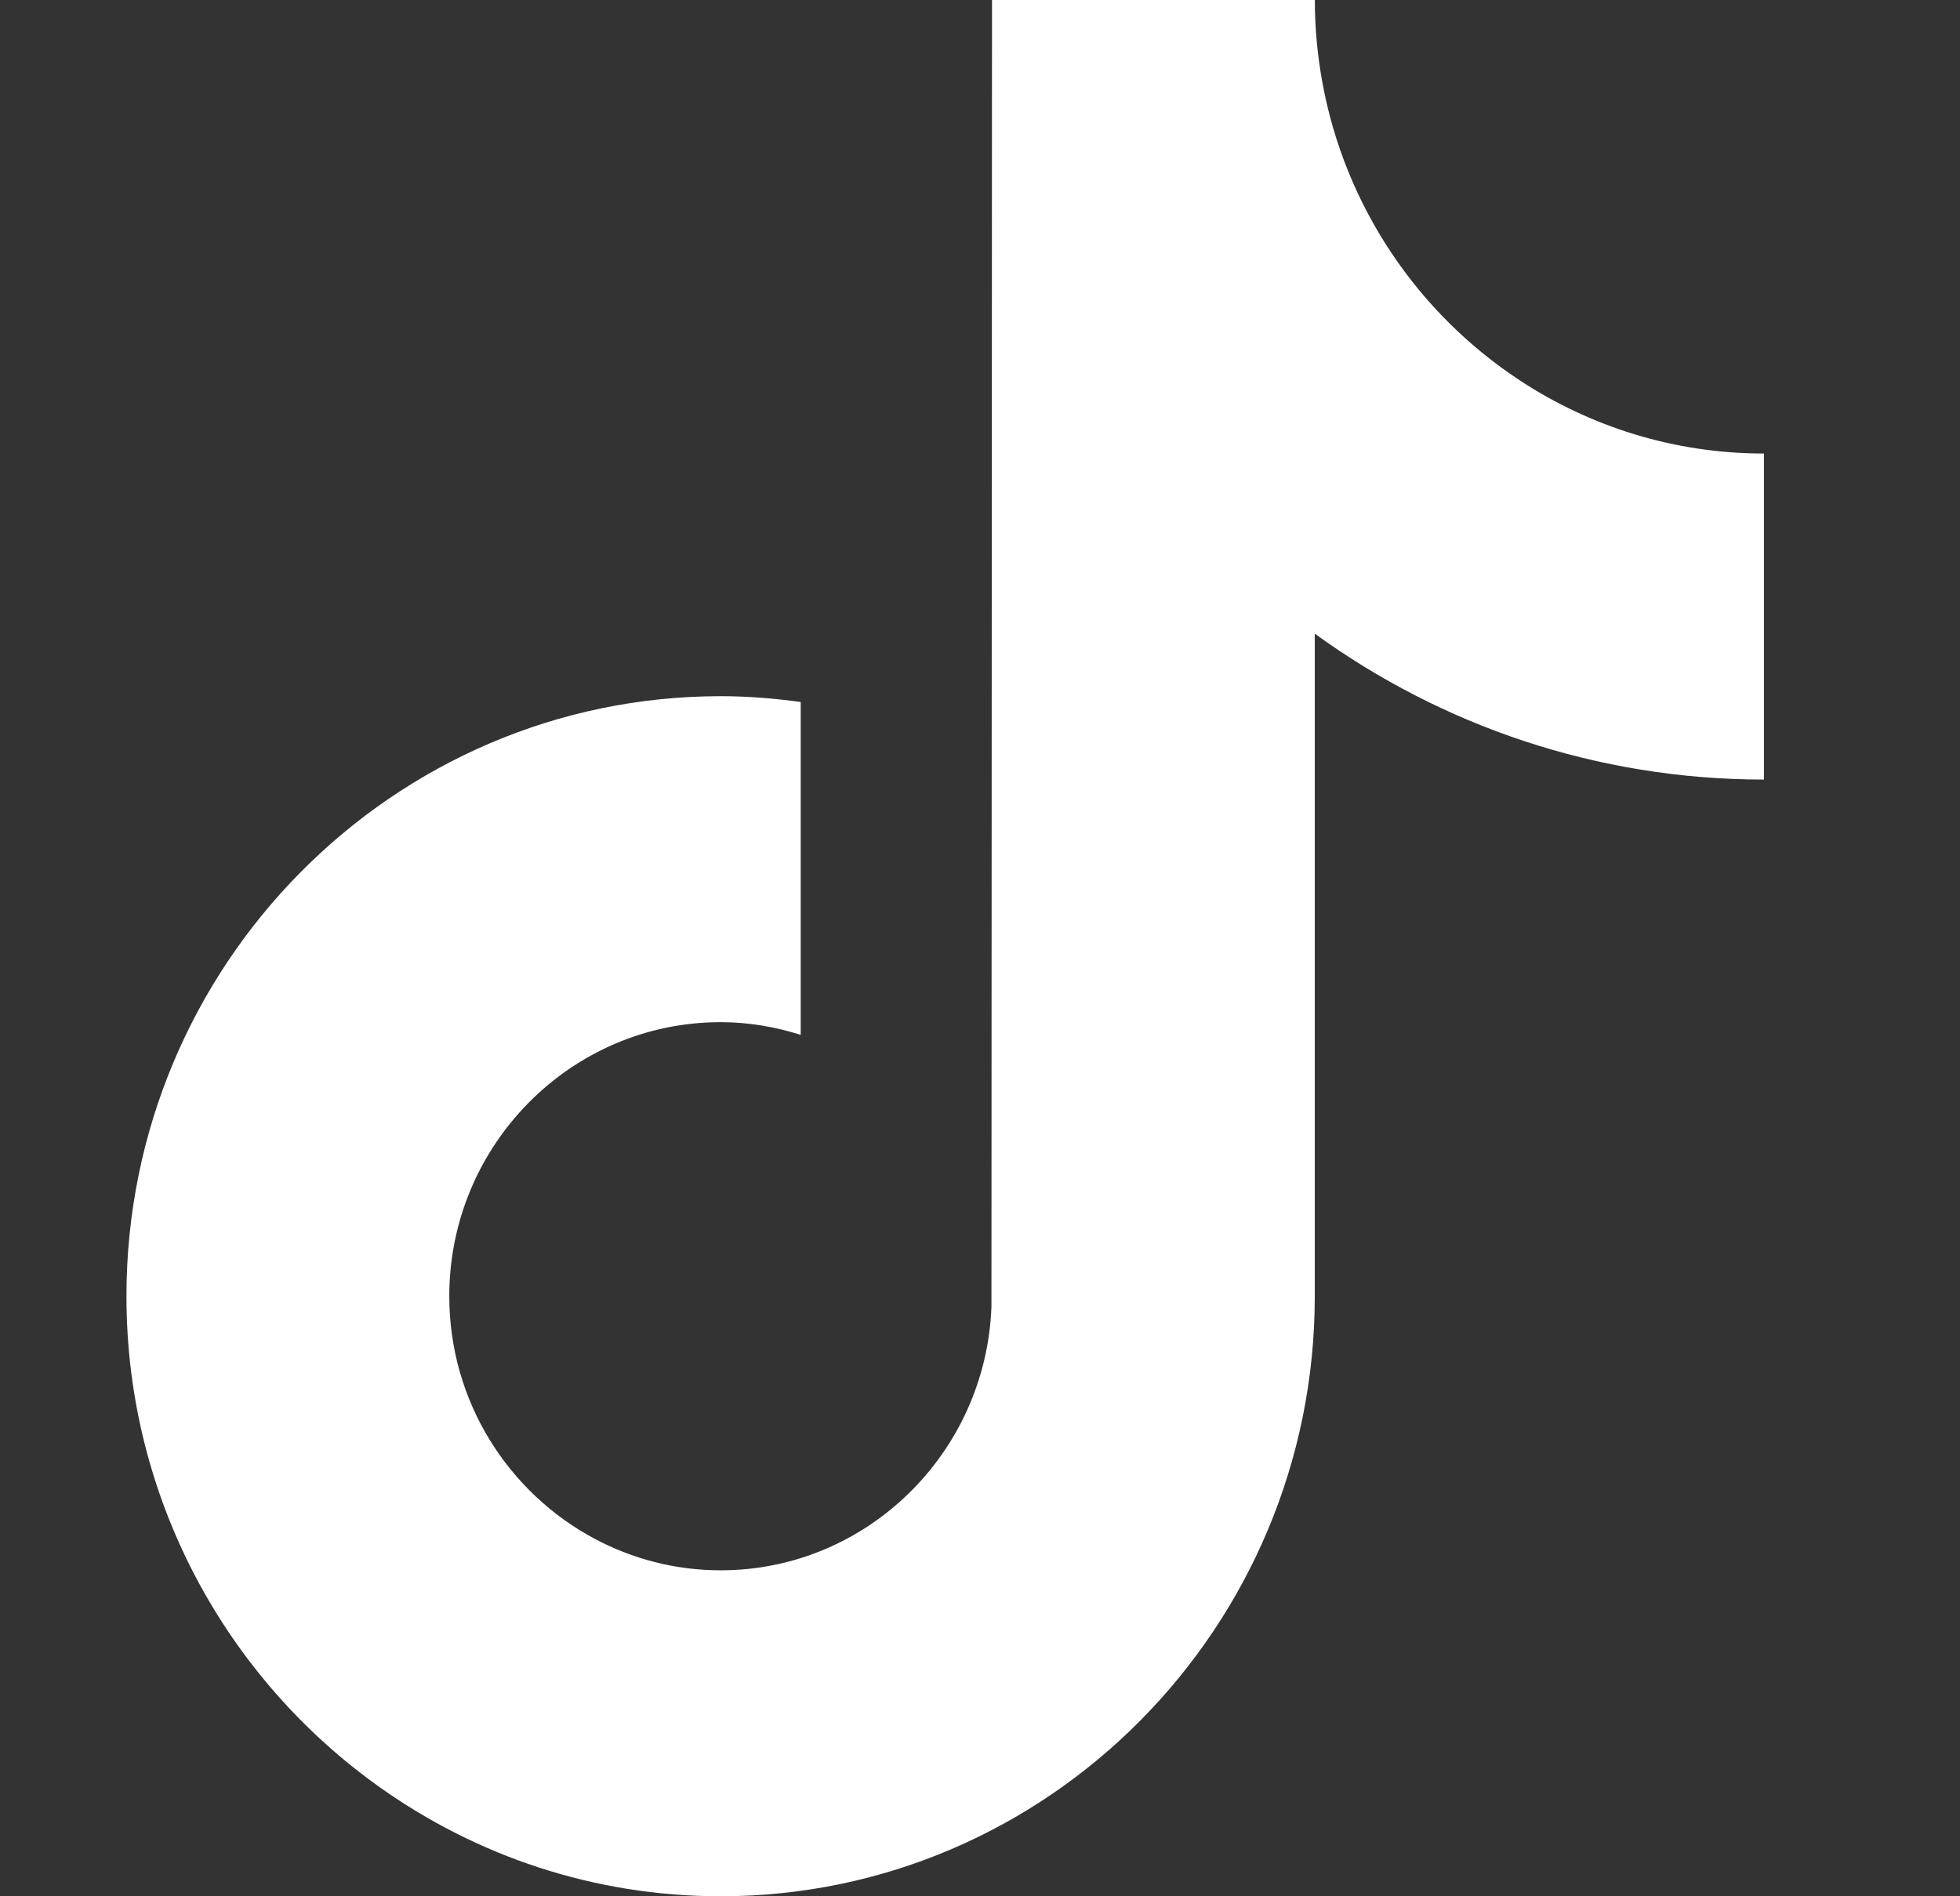 <svg width="31" height="30" viewBox="0 0 31 30" fill="none" xmlns="http://www.w3.org/2000/svg">
<rect x="0" y="0" width="31" height="30" fill="#333333" stroke="none"/>
<path d="M24.031 6.013C22.431 4.96 21.276 3.274 20.916 1.309C20.838 0.884 20.796 0.447 20.796 0H15.69L15.681 20.671C15.596 22.985 13.71 24.843 11.398 24.843C10.679 24.843 10.002 24.662 9.407 24.345C8.041 23.618 7.106 22.172 7.106 20.507C7.106 18.116 9.031 16.171 11.398 16.171C11.839 16.171 12.263 16.245 12.664 16.372V11.106C12.249 11.049 11.828 11.014 11.398 11.014C6.216 11.014 2 15.272 2 20.507C2 23.719 3.589 26.561 6.012 28.279C7.538 29.362 9.395 30 11.398 30C16.579 30 20.795 25.741 20.795 20.507V10.025C22.798 11.477 25.251 12.333 27.899 12.333V7.175C26.473 7.175 25.144 6.747 24.03 6.013L24.031 6.013Z" fill="white"/>
</svg>
